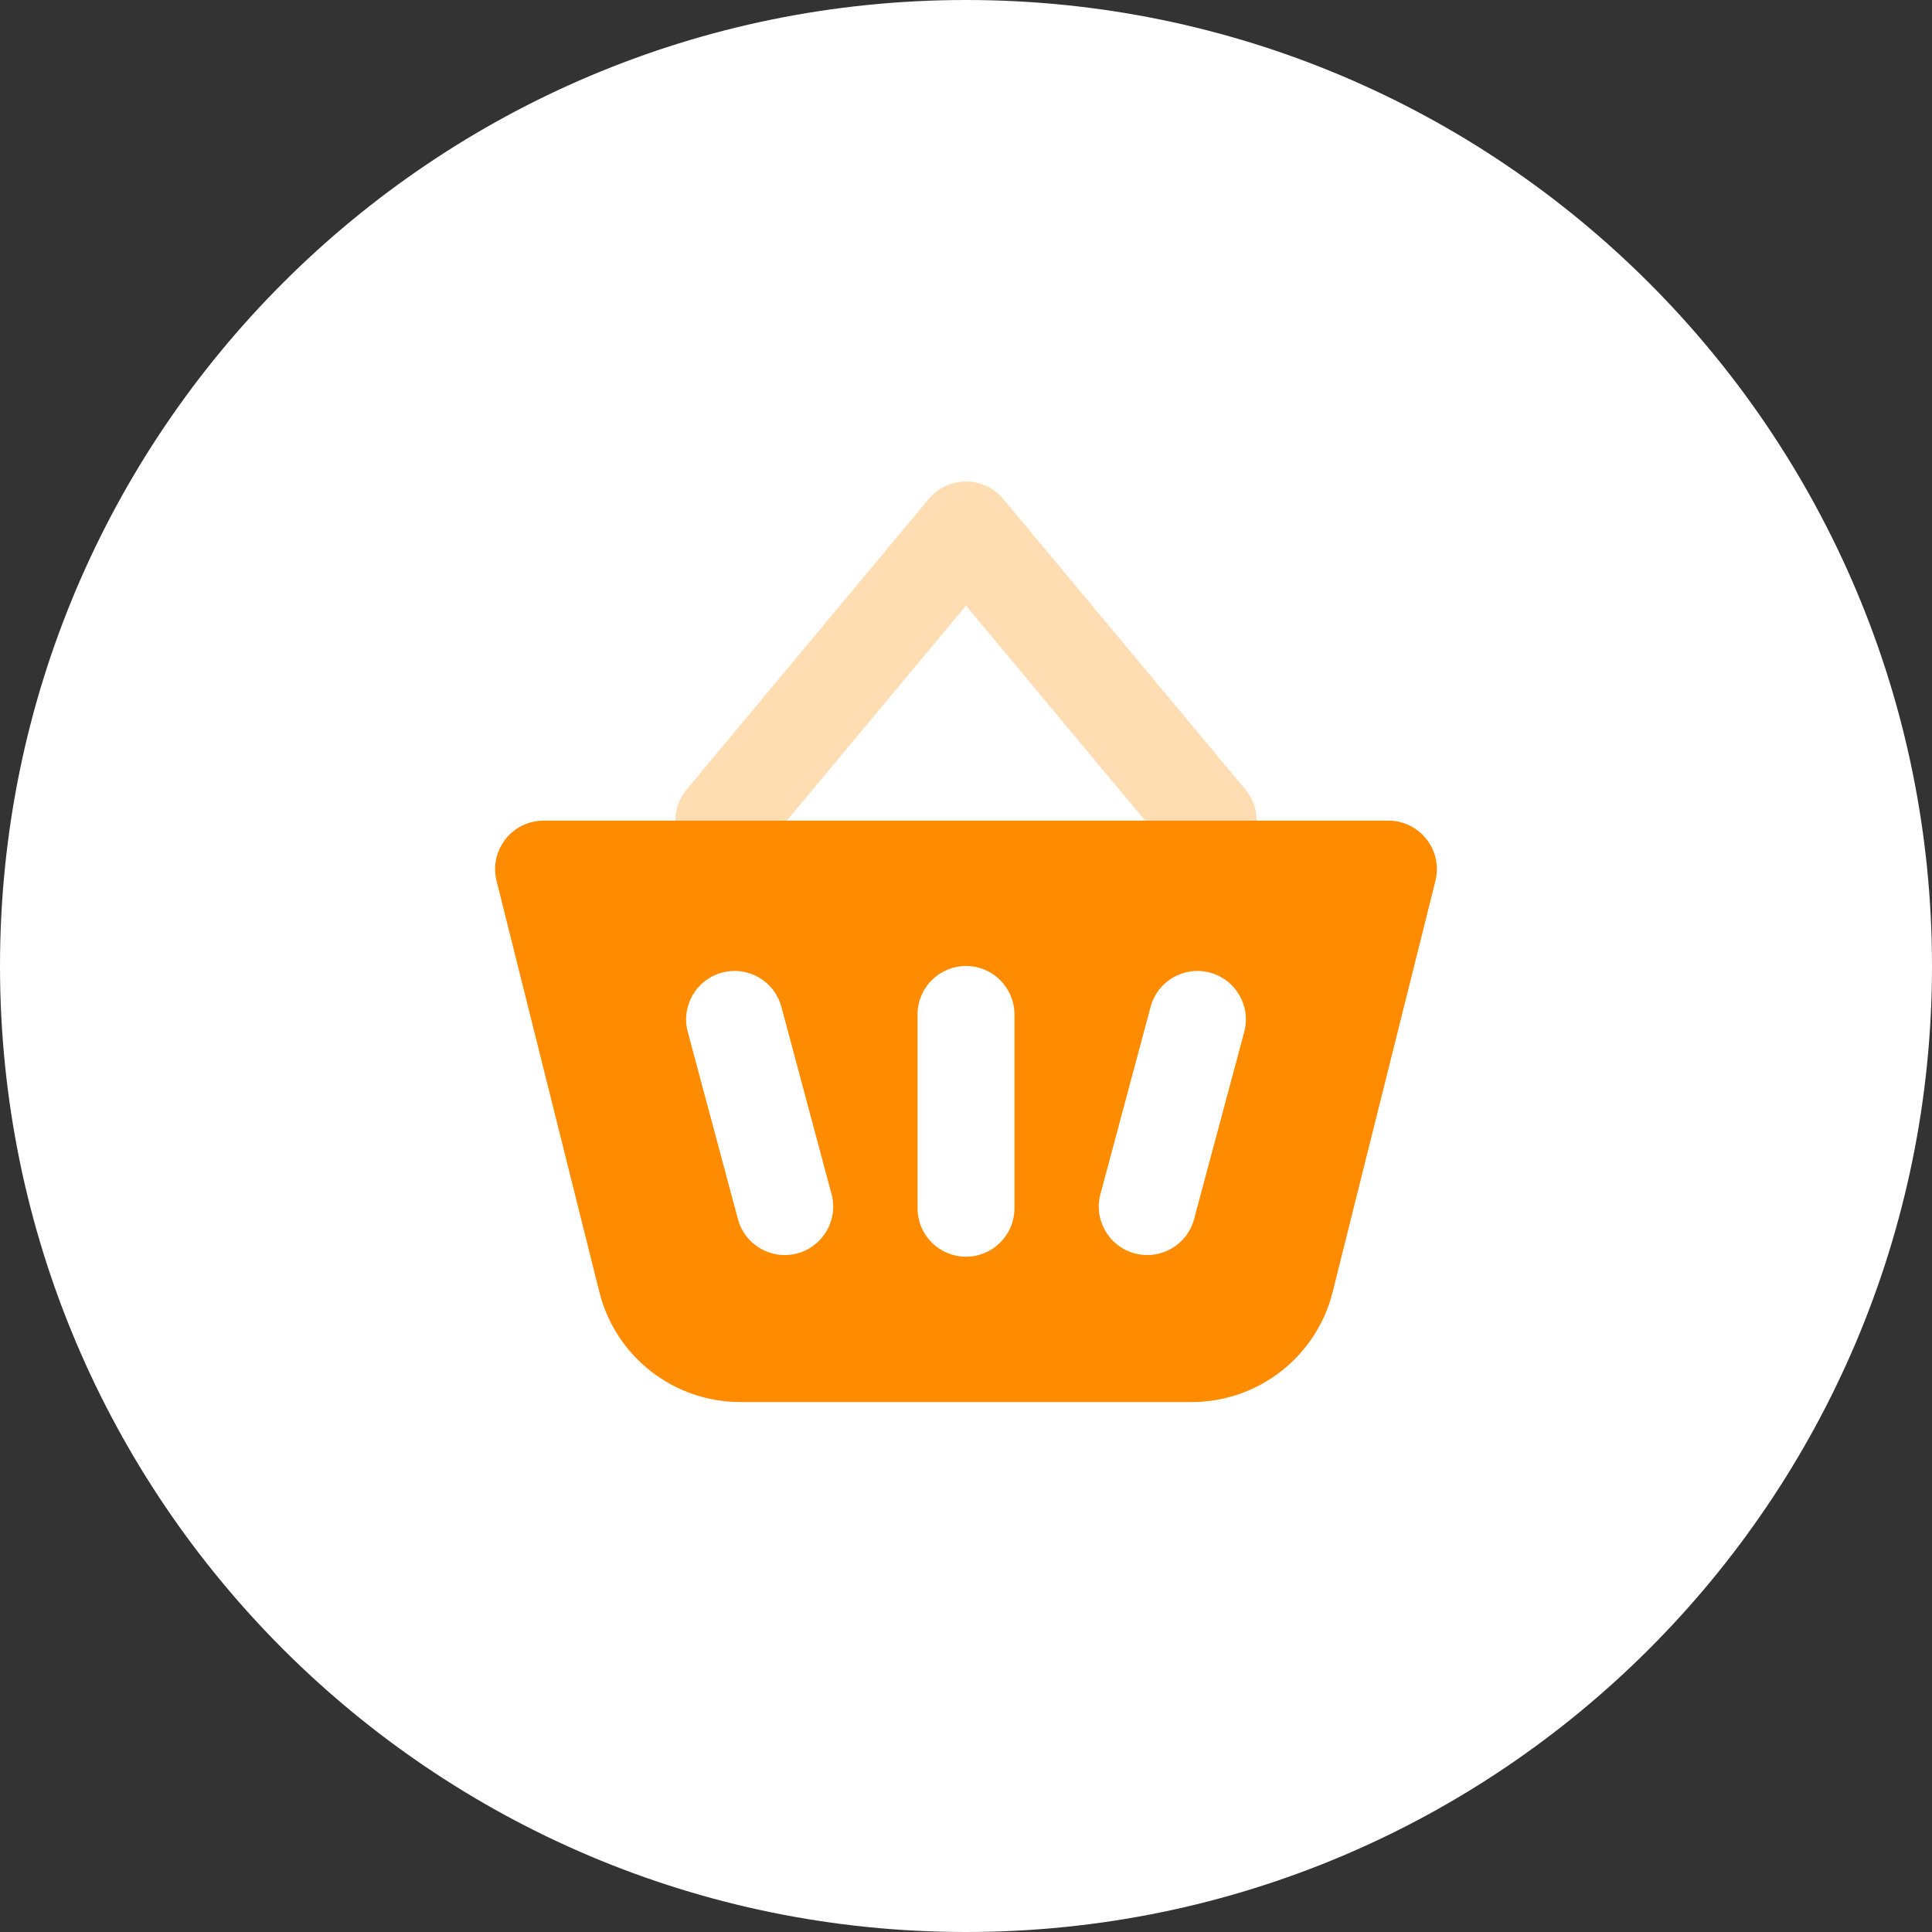 <svg width="216" height="216" viewBox="0 0 216 216" fill="none" xmlns="http://www.w3.org/2000/svg">
  <rect x="0" y="0" width="216" height="216" fill="#333333" stroke="none"/>
  <path fill-rule="evenodd" clip-rule="evenodd"
        d="M108 216C167.647 216 216 167.647 216 108C216 48.353 167.647 0 108 0C48.353 0 0 48.353 0 108C0 167.647 48.353 216 108 216Z"
        fill="white"/>
  <path opacity="0.3" fill-rule="evenodd" clip-rule="evenodd"
        d="M108 67.711L85.078 95.218C83.163 97.516 79.747 97.826 77.449 95.911C75.151 93.996 74.84 90.581 76.755 88.282L103.839 55.782C106.004 53.184 109.996 53.184 112.161 55.782L139.245 88.282C141.16 90.581 140.849 93.996 138.551 95.911C136.253 97.826 132.837 97.516 130.922 95.218L108 67.711Z"
        fill="#FF8C00"/>
  <path fill-rule="evenodd" clip-rule="evenodd"
        d="M155.229 91.75H60.771C60.328 91.75 59.887 91.804 59.457 91.912C56.555 92.637 54.79 95.578 55.516 98.48L67.006 144.441C68.815 151.675 75.314 156.75 82.771 156.75H133.229C140.686 156.75 147.185 151.675 148.994 144.441L160.484 98.48C160.591 98.051 160.646 97.609 160.646 97.167C160.646 94.175 158.221 91.75 155.229 91.75ZM102.583 113.417C102.583 110.425 105.008 108 108 108C110.992 108 113.417 110.425 113.417 113.417V135.083C113.417 138.075 110.992 140.5 108 140.5C105.008 140.5 102.583 138.075 102.583 135.083V113.417ZM80.726 108.738C77.836 109.513 76.121 112.483 76.895 115.372L82.503 136.301C83.277 139.19 86.248 140.905 89.137 140.131C92.027 139.357 93.742 136.386 92.967 133.497L87.36 112.568C86.585 109.679 83.615 107.964 80.726 108.738ZM128.64 112.568C129.415 109.679 132.385 107.964 135.274 108.738C138.164 109.513 139.879 112.483 139.105 115.372L133.497 136.301C132.723 139.19 129.752 140.905 126.863 140.131C123.973 139.357 122.258 136.386 123.033 133.497L128.64 112.568Z"
        fill="#FF8C00"/>
</svg>
